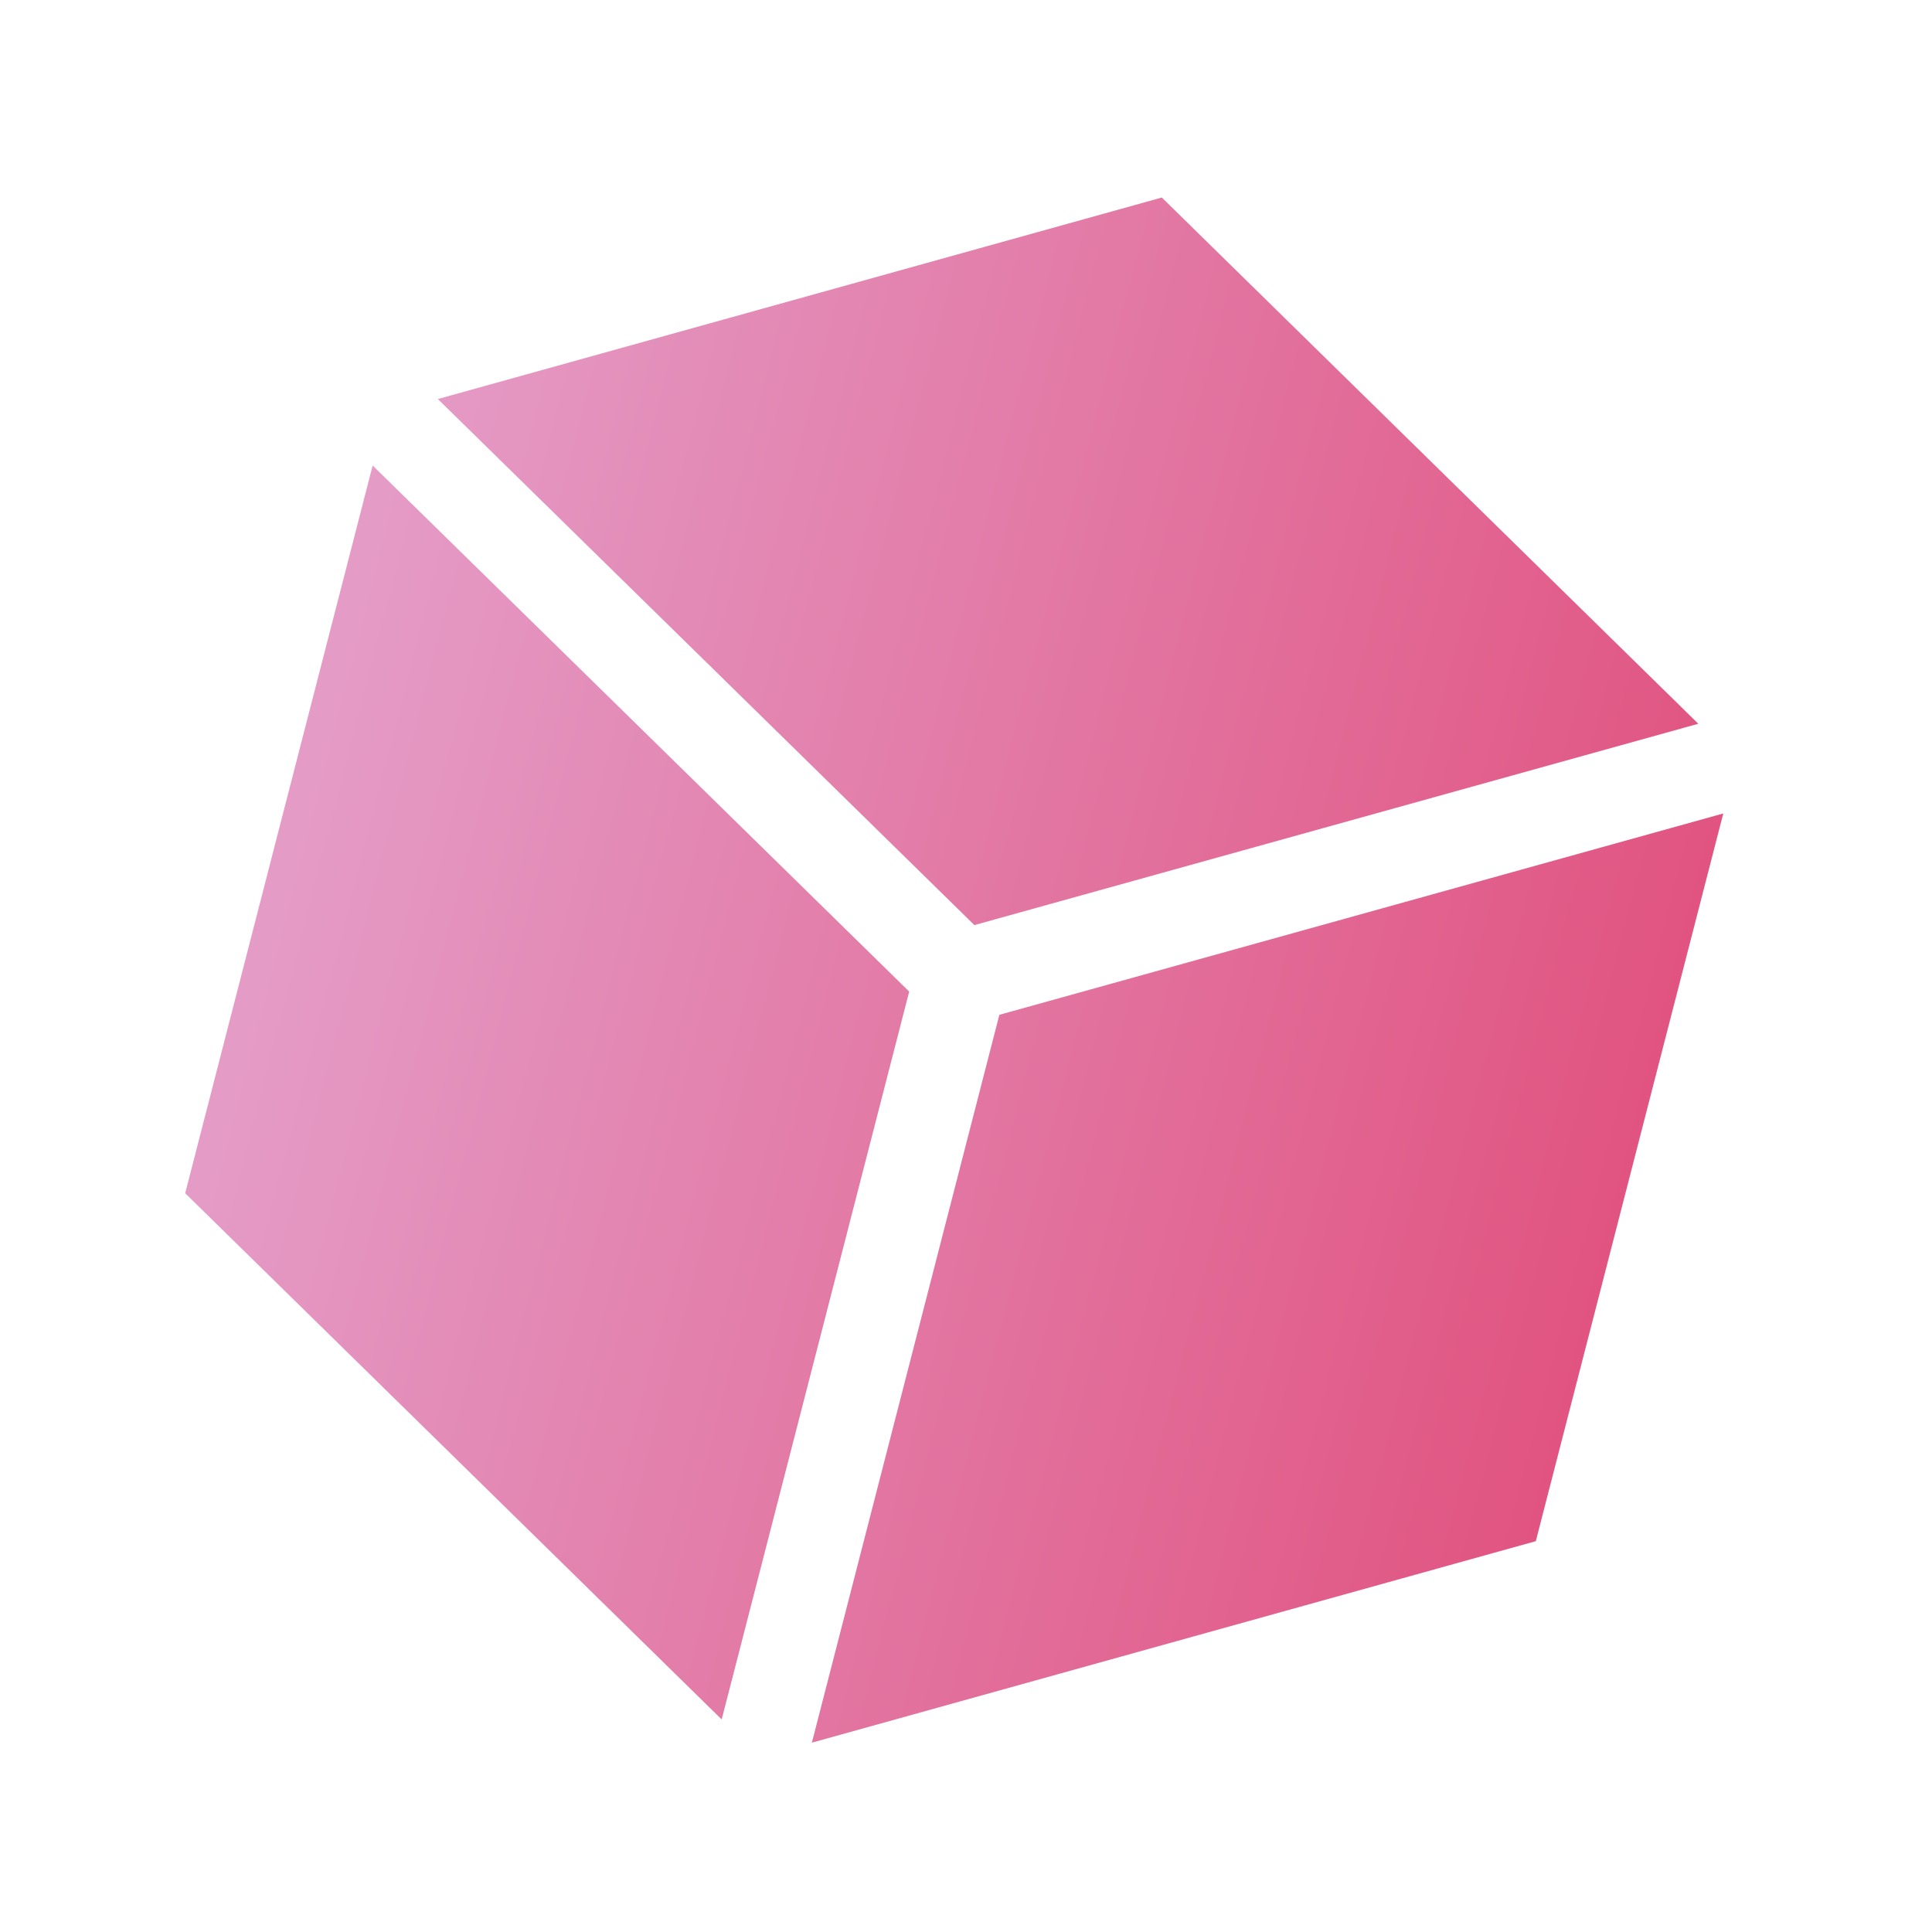 <svg xmlns="http://www.w3.org/2000/svg" width="122" height="122" viewBox="0 0 122 122" fill="none">
  <g clip-path="url(#clip0_255_268)">
    <path d="M61.53 58.417L107.243 45.703L73.366 12.473L27.649 25.198L61.53 58.417ZM57.412 62.615L23.532 29.396L11.694 75.349L45.572 108.578L57.412 62.615ZM63.107 64.082L51.266 110.045L96.982 97.32L108.82 51.368L63.107 64.082Z" fill="url(#paint0_linear_255_268)"/>
  </g>
  <defs>
    <linearGradient id="paint0_linear_255_268" x1="30.721" y1="1.488" x2="116.009" y2="23.459" gradientUnits="userSpaceOnUse">
      <stop stop-color="#E49CC7"/>
      <stop offset="1" stop-color="#E15481"/>
    </linearGradient>
    <clipPath id="clip0_255_268">
      <rect width="100" height="100" fill="white" transform="translate(24.946) rotate(14.446)"/>
    </clipPath>
  </defs>
</svg>